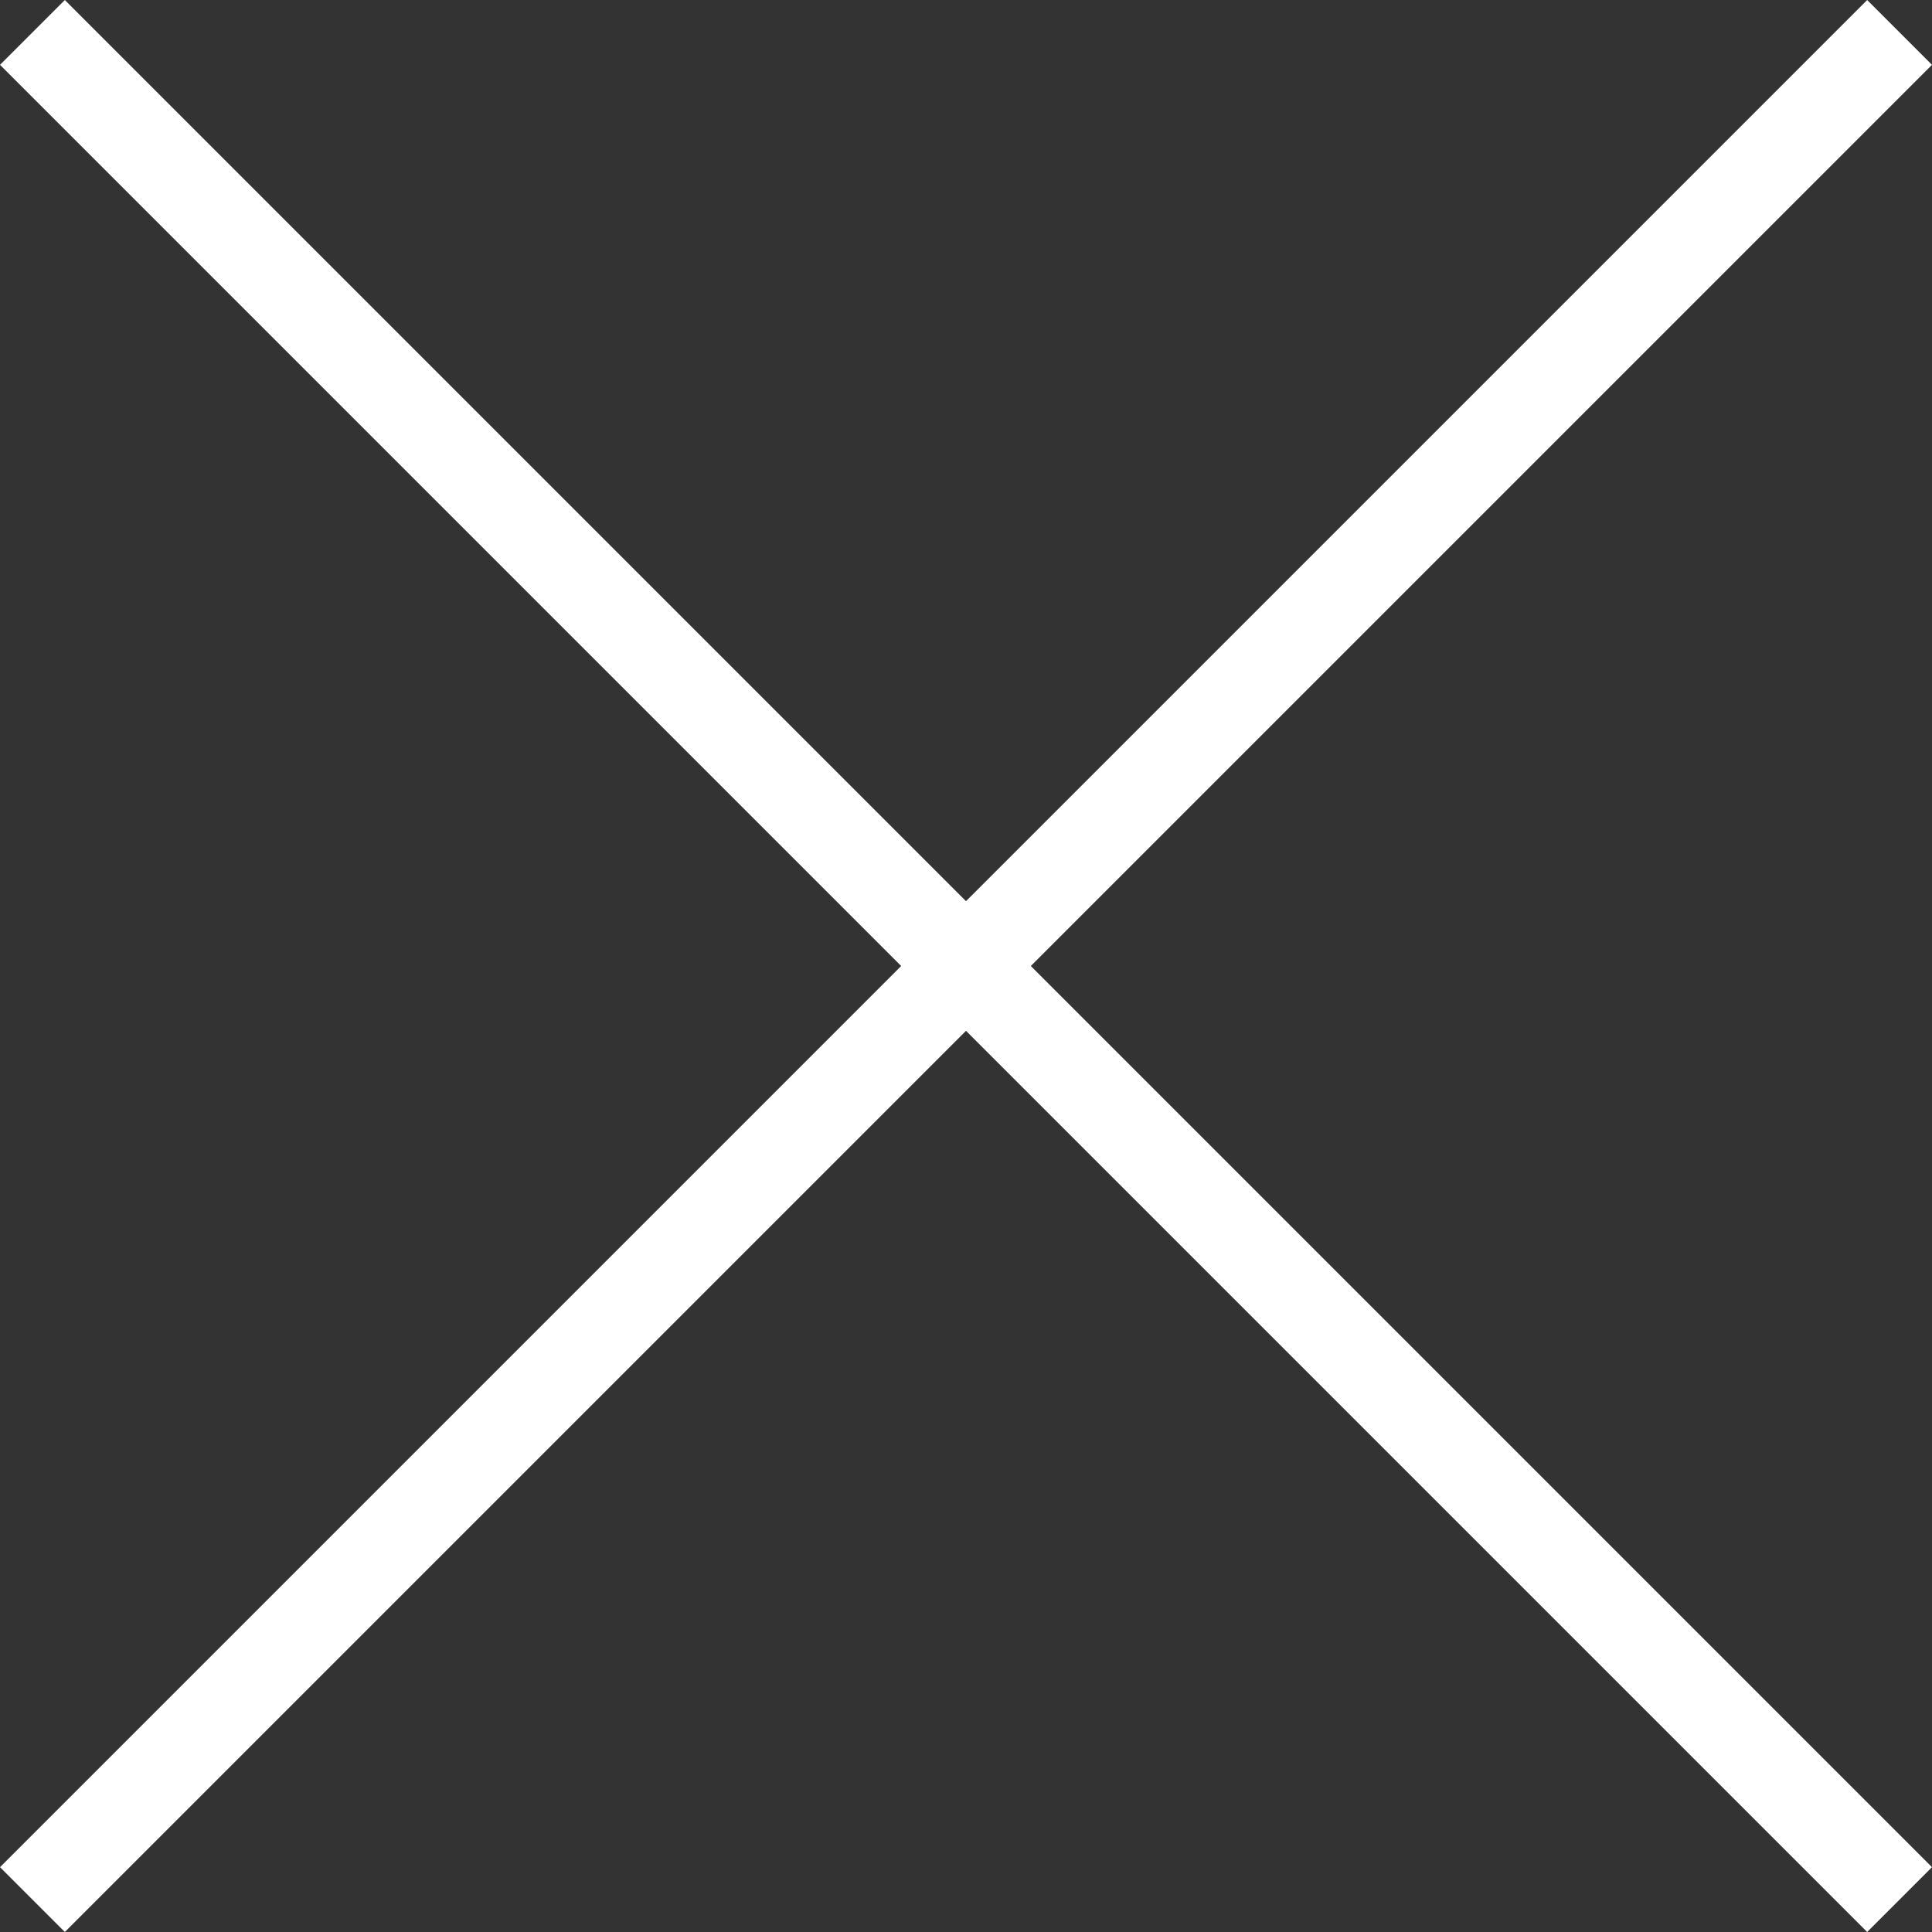 <?xml version="1.0" encoding="UTF-8"?><svg id="_レイヤー_2" xmlns="http://www.w3.org/2000/svg" viewBox="0 0 31.042 31.042"><rect x="0" y="0" width="31.042" height="31.042" fill="#333333" stroke="none"/><defs><style>.cls-1{fill:none;stroke:#fff;stroke-miterlimit:10;stroke-width:1.473px;}</style></defs><g id="_レイヤー_1-2"><line class="cls-1" x1=".521" y1=".521" x2="30.521" y2="30.521"/><line class="cls-1" x1=".521" y1="30.521" x2="30.521" y2=".521"/></g></svg>